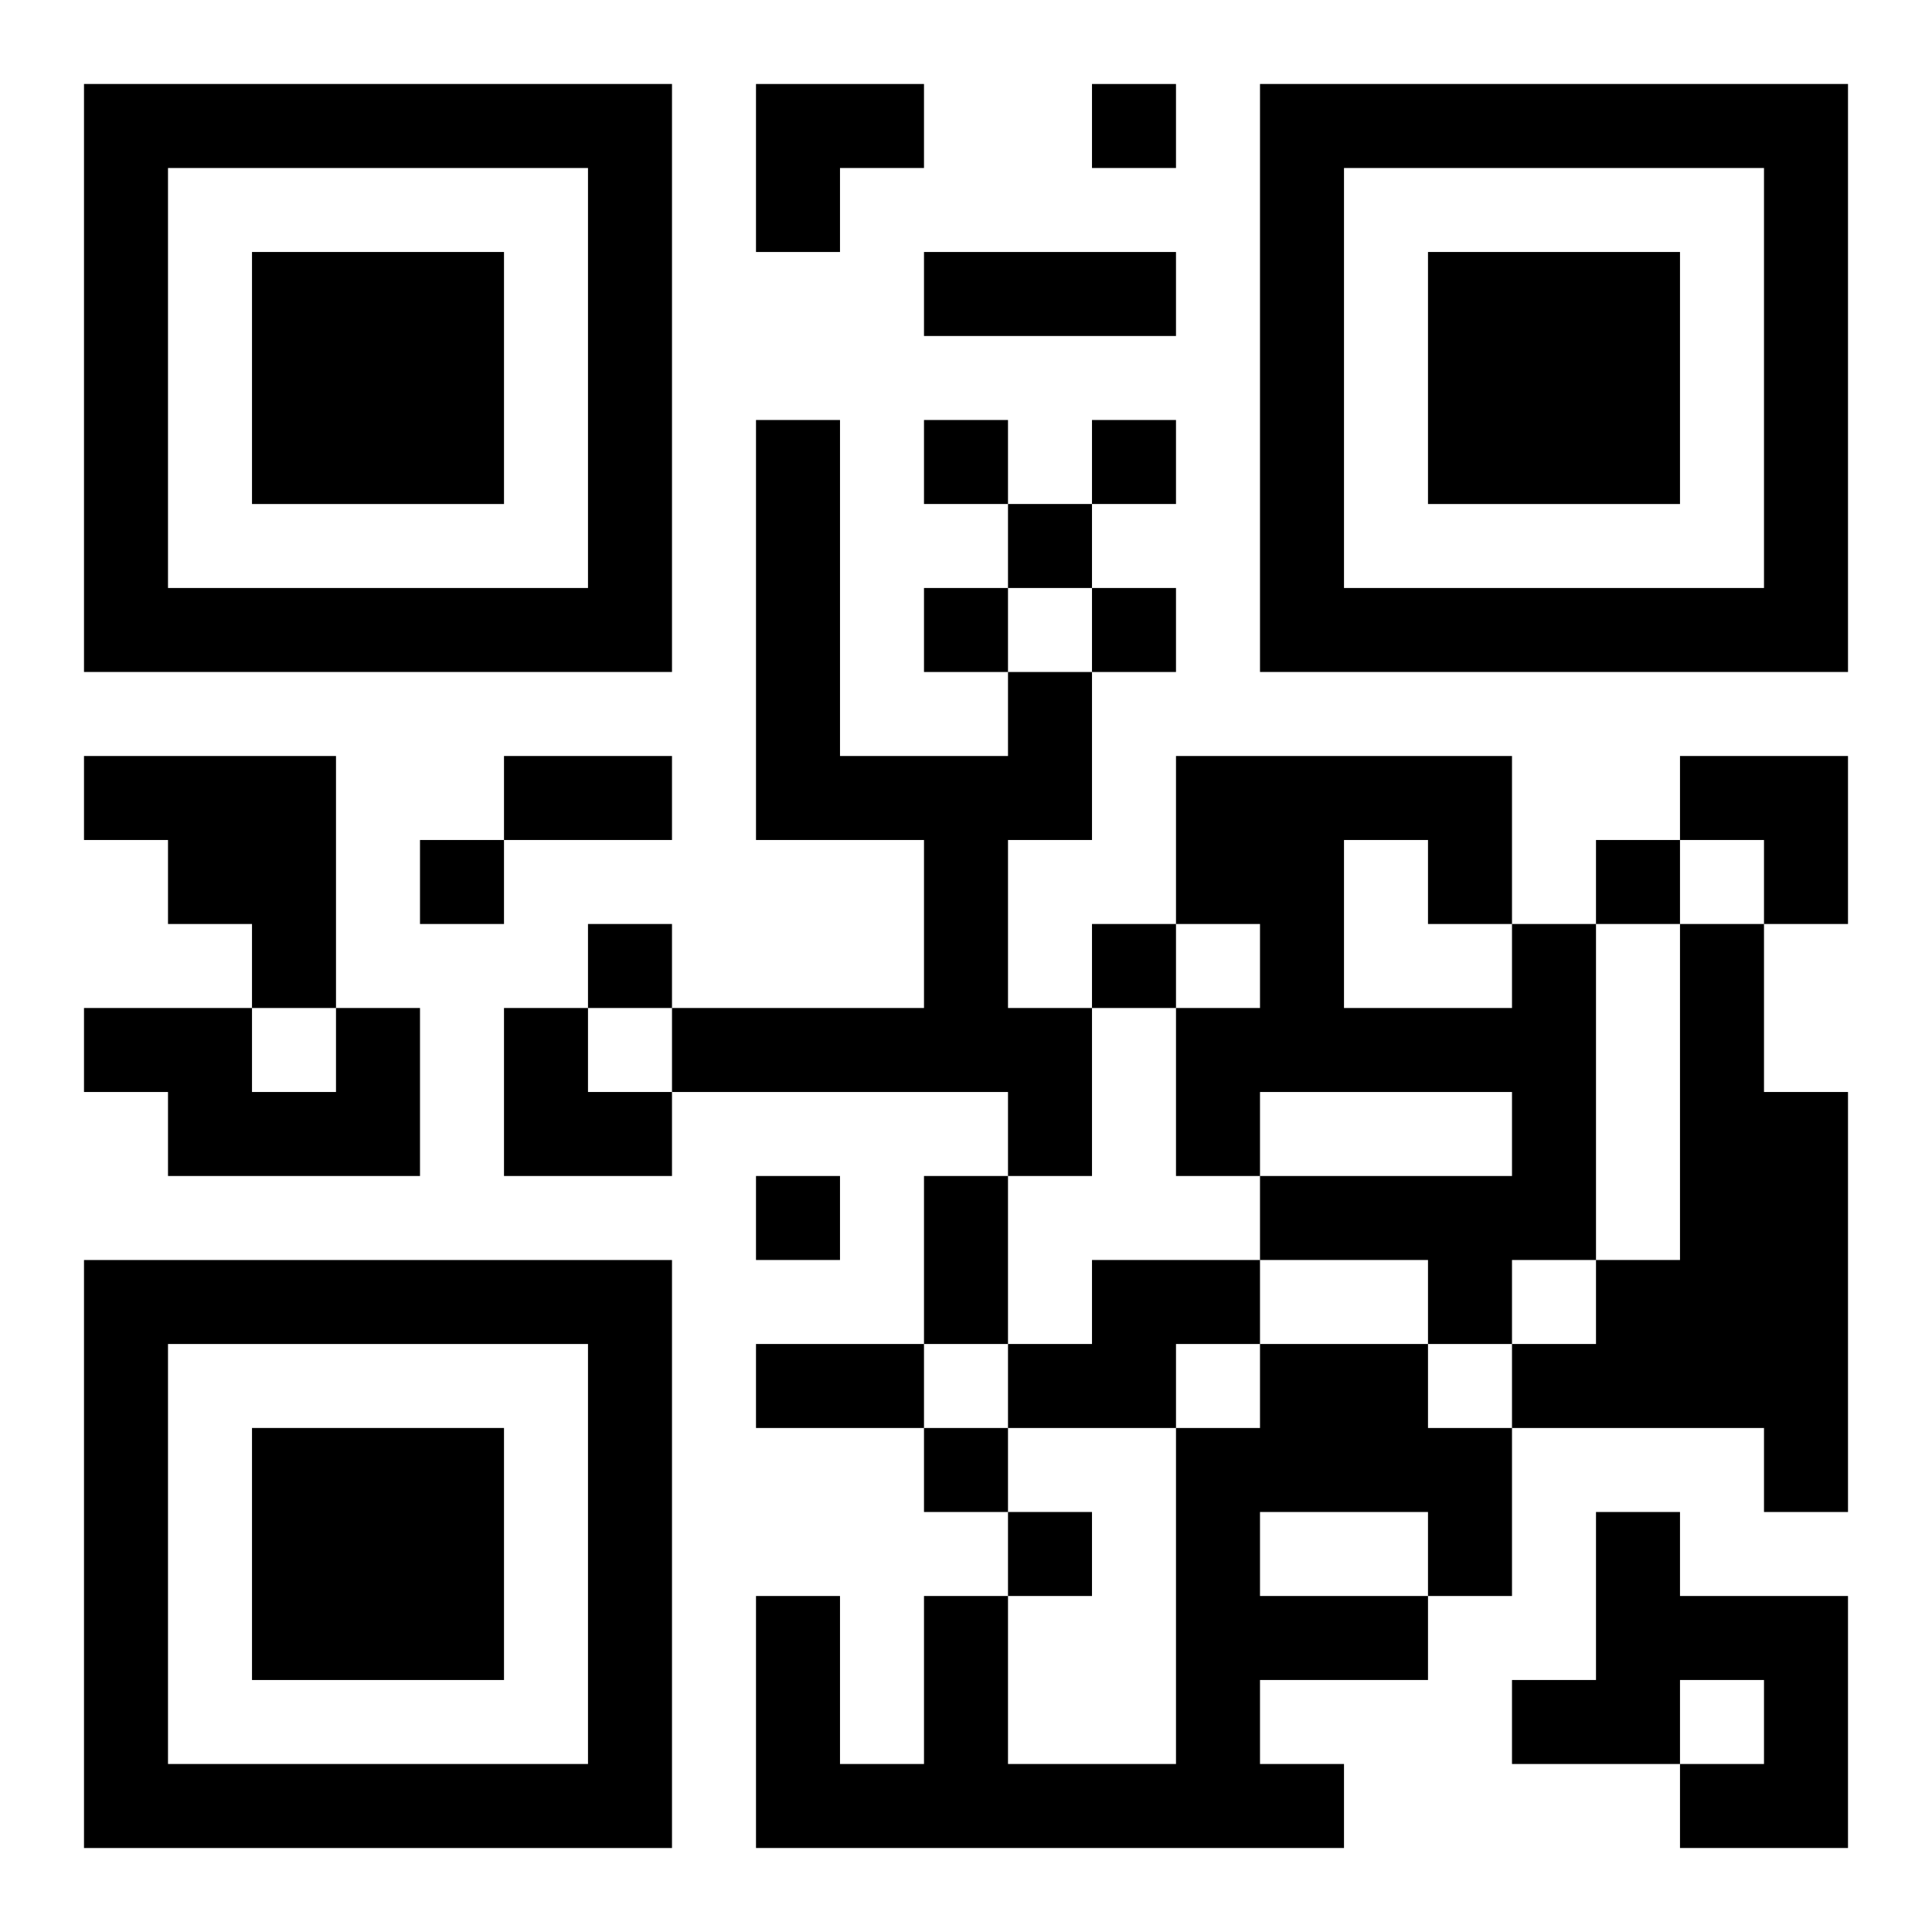 <?xml version="1.0" encoding="UTF-8"?>
<svg width="250" height="250" baseProfile="full" version="1.1" viewBox="-1 -1 23 23" xmlns="http://www.w3.org/2000/svg" xmlns:xlink="http://www.w3.org/1999/xlink"><symbol id="a"><path d="m0 7v7h7v-7h-7zm1 1h5v5h-5v-5zm1 1v3h3v-3h-3z"/></symbol><use y="-7" xlink:href="#a"/><use y="7" xlink:href="#a"/><use x="14" y="-7" xlink:href="#a"/><path d="m11 7h1v2h-1v2h1v2h-1v-1h-4v-1h3v-2h-2v-5h1v4h2v-1m-11 1h3v3h-1v-1h-1v-1h-1v-1m17 2h1v4h-1v1h-1v-1h-2v-1h3v-1h-3v1h-1v-2h1v-1h-1v-2h4v2m-2-1v2h2v-1h-1v-1h-1m4 1h1v2h1v5h-1v-1h-3v-1h1v-1h1v-4m-16 1h1v2h-3v-1h-1v-1h2v1h1v-1m9 3h2v1h-1v1h-2v-1h1v-1m2 1h2v1h1v2h-1v1h-2v1h1v1h-7v-3h1v2h1v-2h1v2h2v-4h1v-1m0 2v1h2v-1h-2m4 0h1v1h2v3h-2v-1h1v-1h-1v1h-2v-1h1v-2m-6-17v1h1v-1h-1m-2 4v1h1v-1h-1m2 0v1h1v-1h-1m-1 1v1h1v-1h-1m-1 1v1h1v-1h-1m2 0v1h1v-1h-1m-8 3v1h1v-1h-1m14 0v1h1v-1h-1m-12 1v1h1v-1h-1m6 0v1h1v-1h-1m-4 3v1h1v-1h-1m2 3v1h1v-1h-1m1 1v1h1v-1h-1m-1-15h3v1h-3v-1m-5 6h2v1h-2v-1m5 5h1v2h-1v-2m-2 2h2v1h-2v-1m0-15h2v1h-1v1h-1zm11 8h2v2h-1v-1h-1zm-14 3h1v1h1v1h-2z"/></svg>
